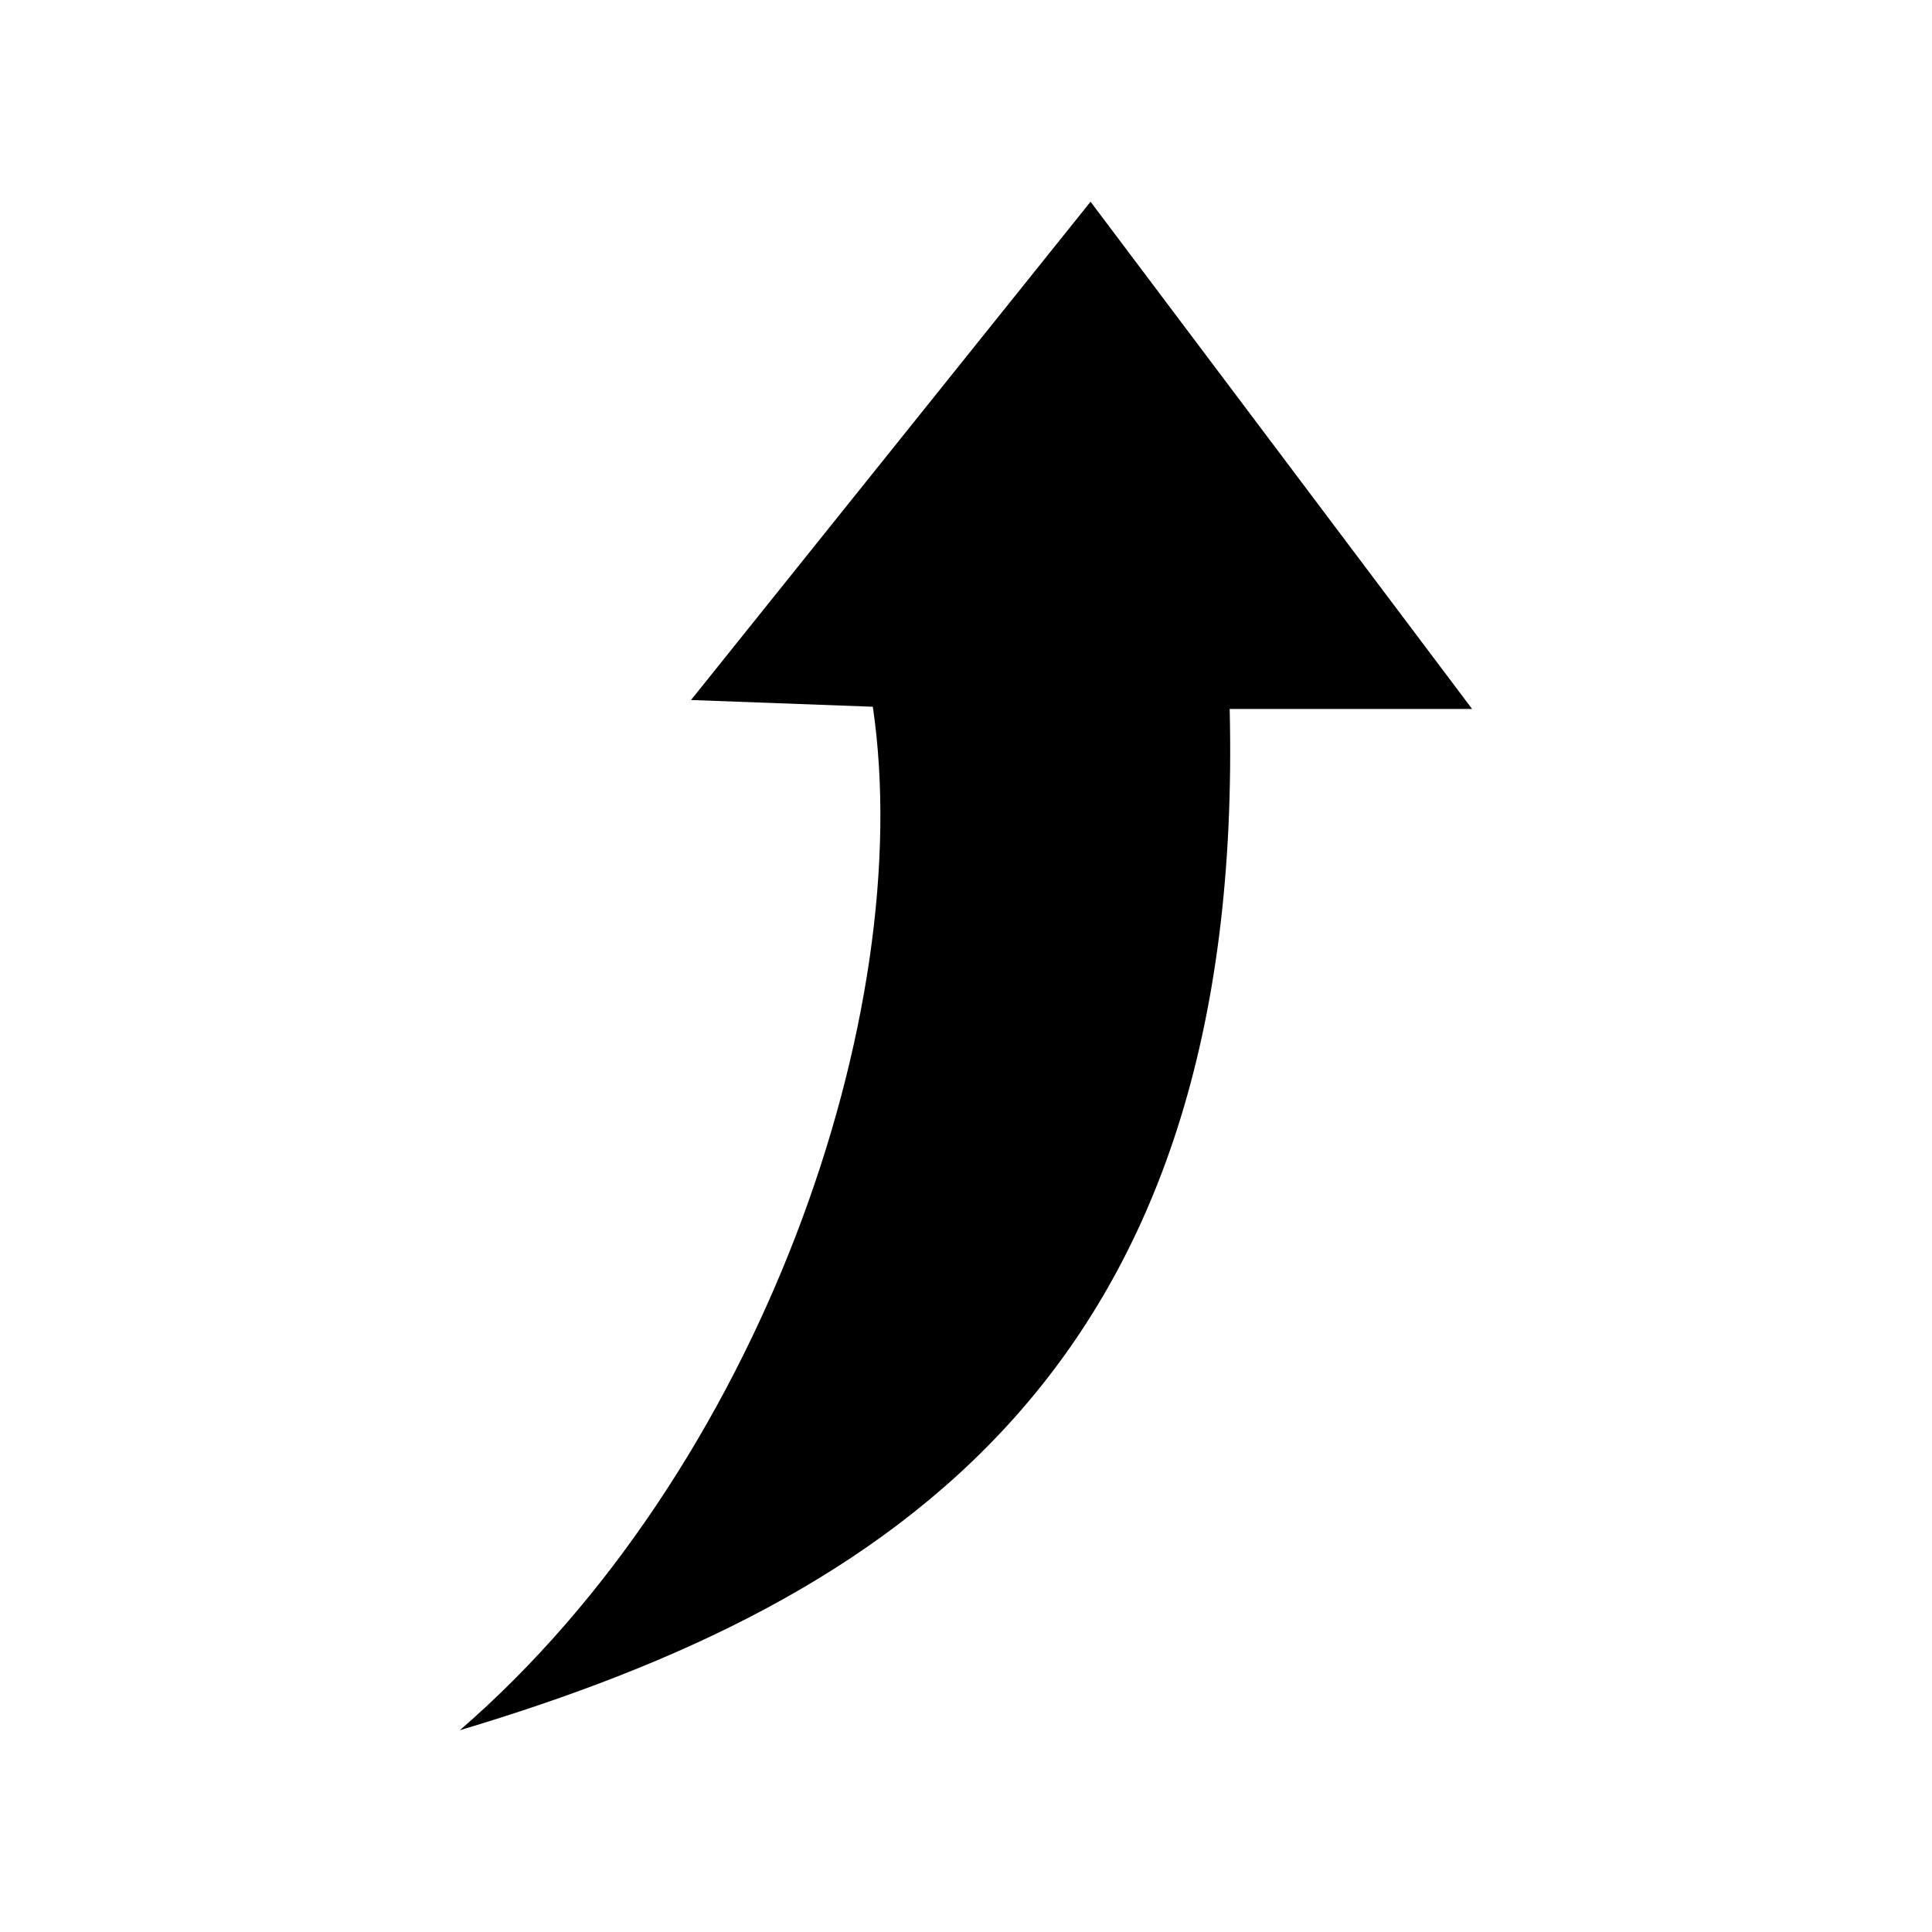 <?xml version="1.0" encoding="UTF-8"?>
<!-- The Best Svg Icon site in the world: iconSvg.co, Visit us! https://iconsvg.co -->
<svg fill="#000000" width="800px" height="800px" version="1.1" viewBox="144 144 512 512" xmlns="http://www.w3.org/2000/svg">
 <path d="m469.89 331.89h64.238l-101.12-134.43-105.88 132.05 48.18 1.785c11.895 80.895-29.742 202.24-109.45 271.23 115.39-34.5 208.19-95.766 204.02-270.64z" fill-rule="evenodd"/>
</svg>